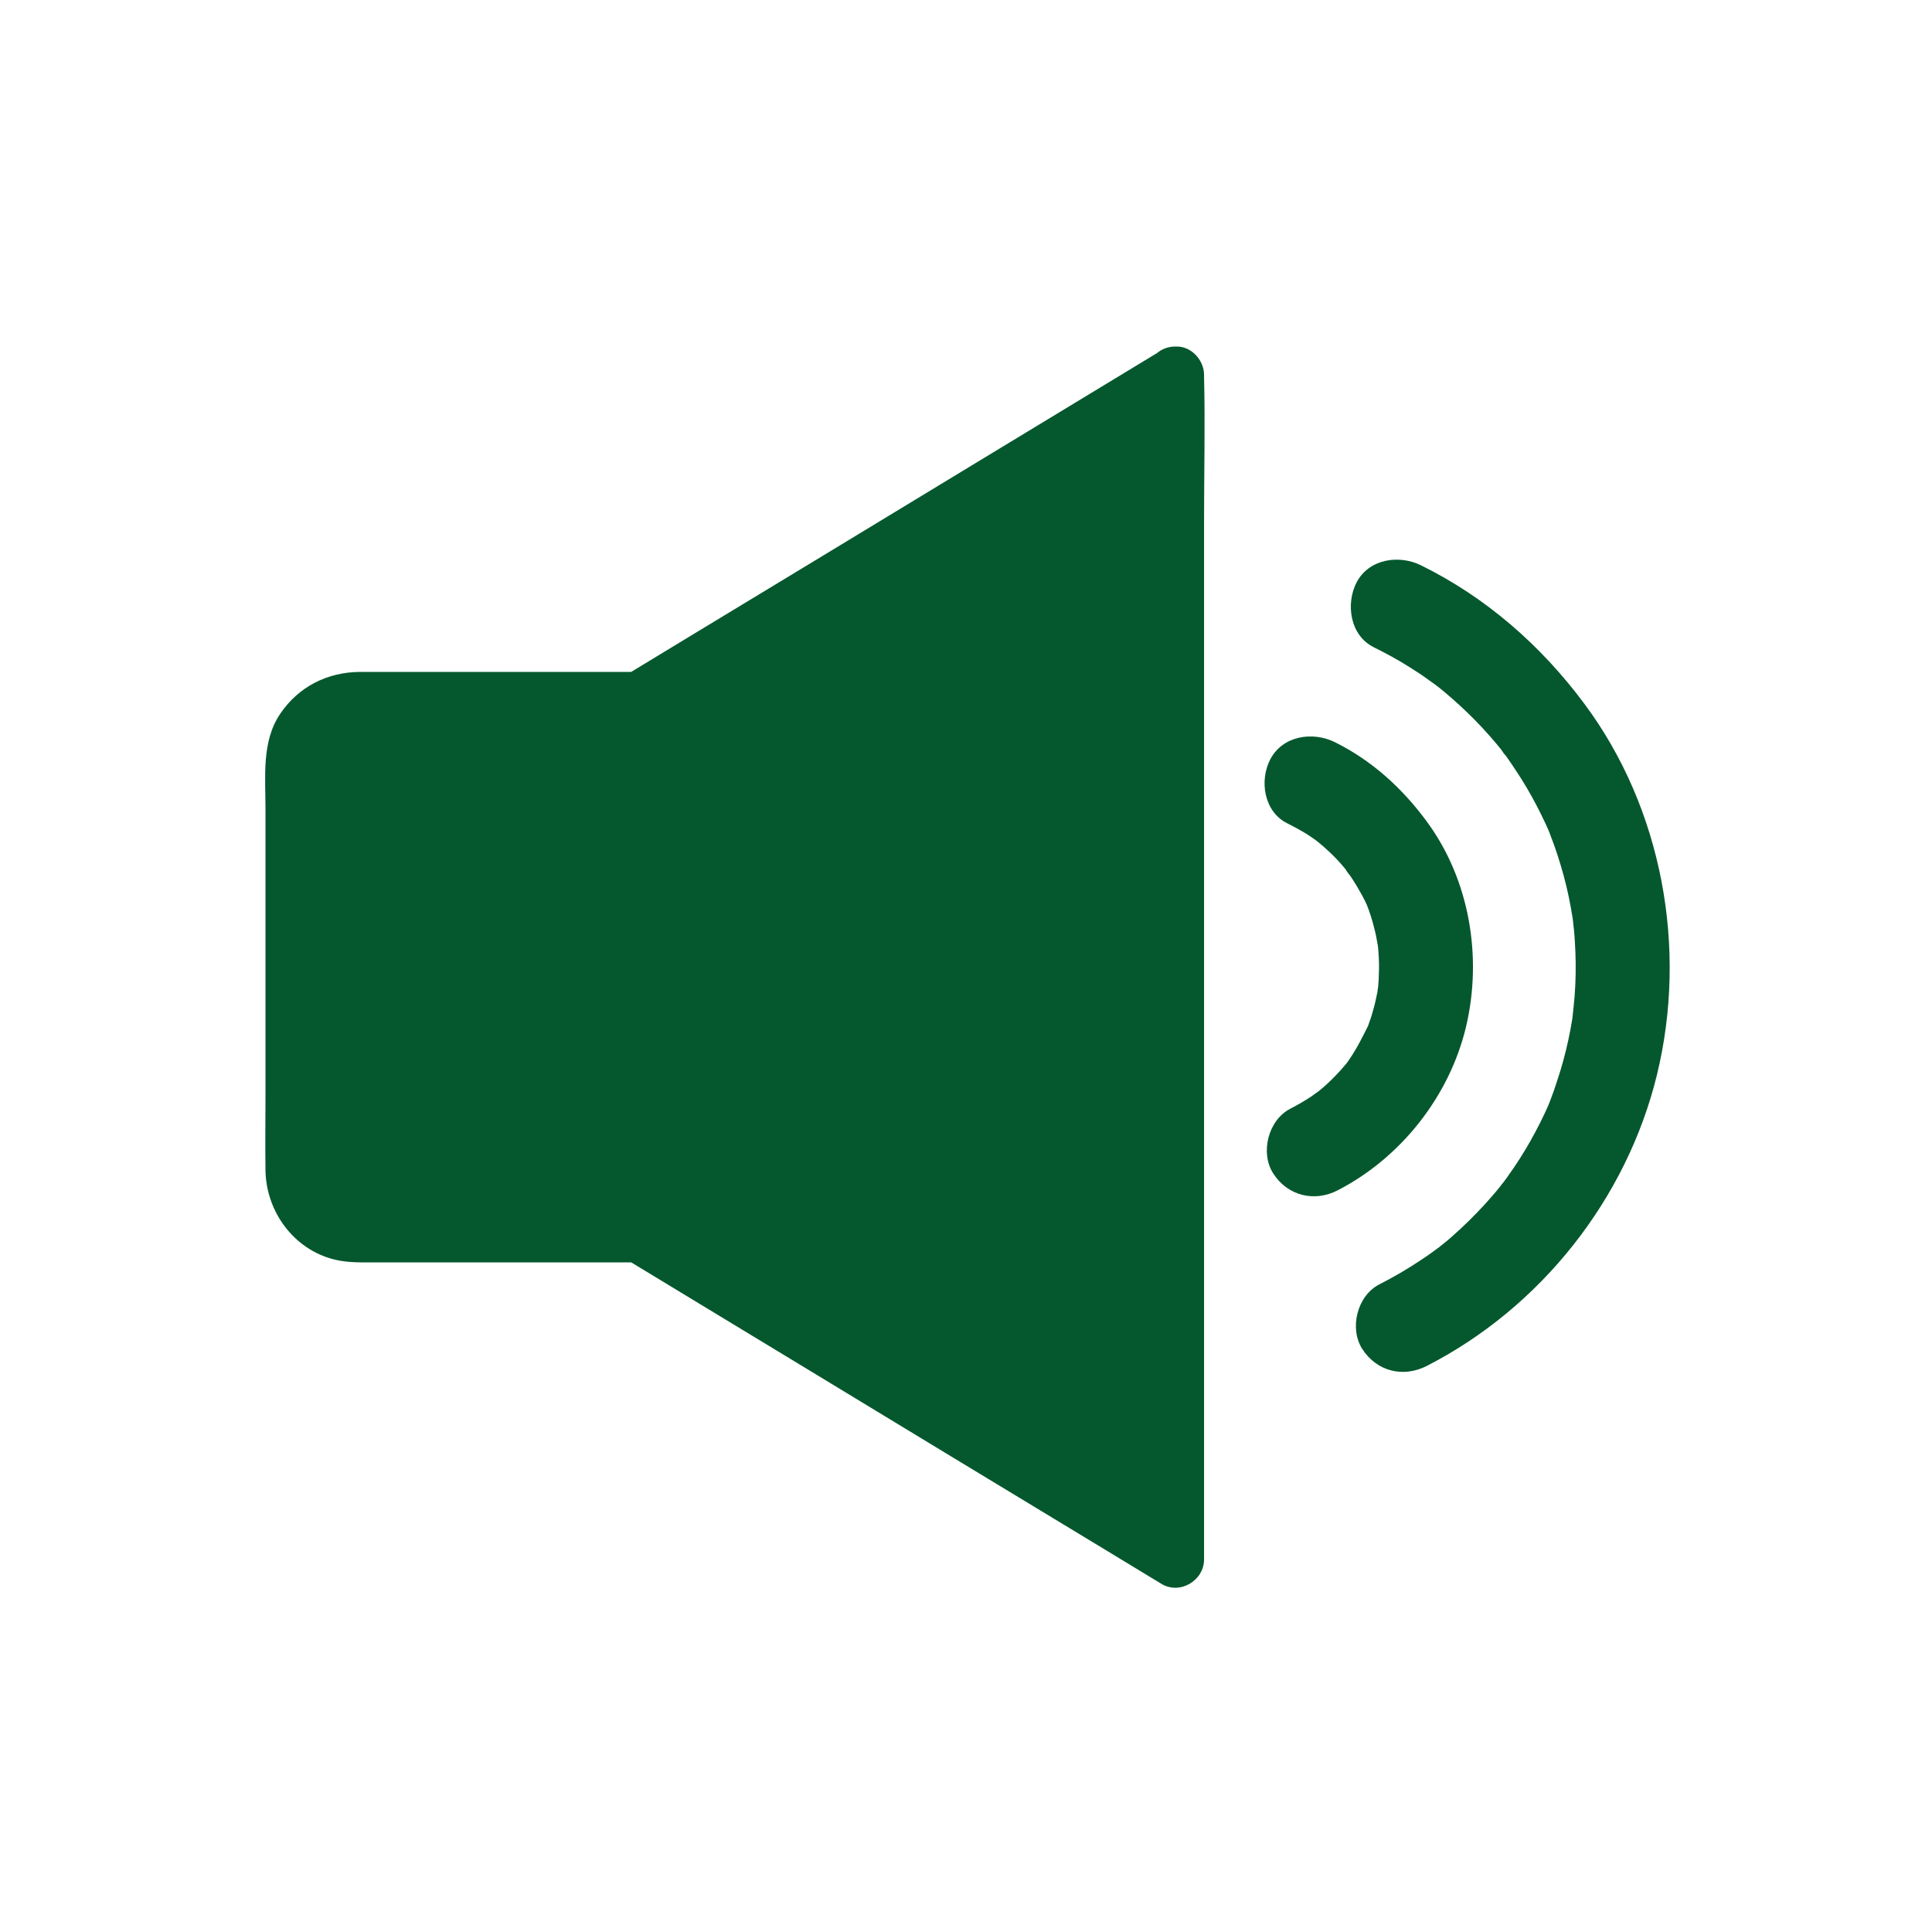 <svg width="25pt" height="25pt" version="1.1" viewBox="0 0 100 100" xmlns="http://www.w3.org/2000/svg" fill="#05582d">
  <path d="m60.859 19.344v61.309l-27.766-16.832h-14.598c-1.805 0-3.281-1.465-3.281-3.281v-21.078c0-1.805 1.465-3.281 3.281-3.281h14.609z"/>
  <path d="m59.395 19.344v6.102 14.656 17.727 15.312 5.039c0 0.789-0.039 1.582 0 2.375v0.109c0.734-0.422 1.465-0.84 2.207-1.27-2.742-1.66-5.488-3.328-8.234-4.992-4.758-2.883-9.512-5.773-14.266-8.652-1.504-0.91-3.008-1.828-4.512-2.734-0.242-0.148-0.488-0.312-0.742-0.449-0.555-0.305-1.297-0.203-1.906-0.203-4.473 0-8.945 0.07-13.41 0h-0.031c0.008 0-0.43-0.02-0.203 0 0.215 0.02-0.195-0.039-0.195-0.039-0.125-0.031-0.242-0.07-0.371-0.117 0.305 0.117-0.07-0.039-0.109-0.07-0.078-0.039-0.148-0.086-0.215-0.137-0.137-0.098-0.137-0.098 0 0-0.07-0.059-0.125-0.109-0.188-0.176-0.031-0.031-0.293-0.344-0.098-0.086-0.047-0.07-0.098-0.137-0.137-0.203-0.07-0.109-0.125-0.215-0.188-0.332 0.137 0.293-0.02-0.078-0.031-0.125-0.02-0.086-0.039-0.164-0.059-0.254-0.098-0.371-0.02 0.254-0.008-0.137v-0.148c-0.008-0.449 0-0.891 0-1.336v-7.051c0-4.219-0.07-8.445 0-12.656 0-0.098 0.008-0.188 0.008-0.273-0.02 0.273-0.008 0.07 0 0 0.031-0.125 0.07-0.254 0.098-0.371 0.098-0.359-0.137 0.195 0.047-0.117 0.059-0.086 0.109-0.188 0.156-0.273 0.039-0.07 0.223-0.266 0.039-0.059 0.117-0.125 0.234-0.242 0.352-0.352-0.203 0.188-0.008 0.008 0.059-0.039 0.086-0.047 0.188-0.109 0.273-0.156 0.312-0.195-0.242 0.039 0.117-0.047 0.125-0.031 0.254-0.07 0.371-0.098 0.07-0.02 0.273-0.02 0 0 0.164-0.008 0.109-0.008 0.273-0.008h0.039c0.645-0.008 1.289 0 1.934 0h8.125 3.391c0.605 0 1.309 0.086 1.855-0.203 0.898-0.48 1.758-1.062 2.625-1.594 4.453-2.703 8.914-5.398 13.367-8.105 3.719-2.258 7.43-4.512 11.152-6.766 0.203-0.125 0.41-0.242 0.605-0.371 0.672-0.41 0.93-1.32 0.527-2-0.391-0.672-1.328-0.938-2-0.527-3.133 1.906-6.269 3.797-9.406 5.703-4.992 3.027-9.969 6.055-14.961 9.07-1.133 0.684-2.266 1.375-3.398 2.062 0.242-0.07 0.488-0.137 0.742-0.195h-12.344-2.109c-1.688 0.008-3.184 0.762-4.133 2.168-0.969 1.426-0.762 3.262-0.762 4.902v14.922c0 1.27-0.02 2.539 0 3.82 0.039 2.129 1.465 4.082 3.562 4.602 0.703 0.176 1.414 0.148 2.129 0.148h13.301 0.359c-0.242-0.07-0.488-0.137-0.742-0.195 3.133 1.906 6.269 3.797 9.406 5.703 4.992 3.027 9.969 6.055 14.961 9.07 1.133 0.684 2.266 1.375 3.398 2.062 0.957 0.578 2.207-0.164 2.207-1.27v-6.102-14.656-17.727-15.312c0-2.469 0.059-4.941 0-7.402v-0.109c0-0.762-0.672-1.504-1.465-1.465-0.789-0.016-1.465 0.586-1.465 1.406z"/>
  <path d="m66.633 42.617c0.312 0.156 0.617 0.32 0.91 0.496 0.156 0.098 0.312 0.195 0.461 0.305 0.098 0.07 0.578 0.422 0.254 0.176-0.352-0.266 0.164 0.148 0.223 0.203 0.117 0.109 0.234 0.215 0.352 0.32 0.266 0.254 0.516 0.516 0.75 0.801 0.059 0.07 0.117 0.137 0.176 0.215 0.254 0.305-0.117-0.137-0.125-0.164 0.07 0.156 0.223 0.305 0.312 0.449 0.203 0.305 0.391 0.625 0.566 0.945 0.078 0.148 0.148 0.281 0.215 0.43 0.242 0.527-0.148-0.398 0-0.008 0.148 0.371 0.273 0.742 0.371 1.133 0.098 0.344 0.164 0.695 0.223 1.047 0.078 0.43-0.059-0.555 0-0.008 0.02 0.215 0.039 0.438 0.047 0.656 0.02 0.371 0.008 0.742-0.008 1.102-0.008 0.164-0.031 0.344-0.039 0.508-0.039 0.41 0.02-0.188 0.031-0.215-0.039 0.109-0.039 0.242-0.059 0.352-0.07 0.352-0.148 0.703-0.254 1.047-0.047 0.188-0.109 0.359-0.176 0.539-0.02 0.07-0.047 0.137-0.07 0.195-0.137 0.359-0.02 0.039 0.059-0.125-0.32 0.645-0.633 1.281-1.055 1.883-0.047 0.078-0.109 0.148-0.164 0.223-0.176 0.242 0.359-0.43 0.086-0.109-0.137 0.156-0.266 0.32-0.41 0.469-0.266 0.293-0.547 0.566-0.84 0.82-0.078 0.07-0.617 0.508-0.293 0.242 0.332-0.254-0.215 0.148-0.312 0.215-0.352 0.234-0.711 0.438-1.086 0.633-1.133 0.586-1.562 2.273-0.879 3.34 0.742 1.164 2.129 1.504 3.34 0.879 3.273-1.688 5.781-4.863 6.641-8.457 0.859-3.613 0.188-7.637-2.039-10.645-1.258-1.711-2.832-3.144-4.746-4.094-1.141-0.566-2.695-0.344-3.34 0.879-0.578 1.09-0.344 2.719 0.879 3.324z"/>
  <path d="m71.094 33.496c0.645 0.32 1.281 0.664 1.883 1.047 0.293 0.188 0.586 0.371 0.867 0.578 0.156 0.109 0.305 0.215 0.449 0.32 0.078 0.059 0.148 0.117 0.223 0.164-0.07-0.047-0.422-0.332-0.164-0.125 1.125 0.898 2.148 1.883 3.078 2.988 0.117 0.148 0.234 0.281 0.352 0.43 0.109 0.125 0.203 0.352-0.125-0.164 0.047 0.078 0.117 0.148 0.164 0.223 0.223 0.293 0.43 0.605 0.633 0.91 0.398 0.594 0.762 1.219 1.094 1.855 0.164 0.312 0.312 0.625 0.461 0.938 0.047 0.098 0.266 0.605 0.109 0.223-0.148-0.359-0.031-0.059 0.008 0.031 0.047 0.109 0.086 0.215 0.125 0.32 0.266 0.684 0.488 1.375 0.684 2.09 0.195 0.711 0.344 1.445 0.461 2.18 0.02 0.098 0.031 0.195 0.039 0.281-0.008-0.039-0.078-0.633-0.031-0.215 0.02 0.164 0.039 0.344 0.059 0.508 0.039 0.391 0.059 0.781 0.078 1.172 0.031 0.773 0.02 1.531-0.039 2.305-0.031 0.371-0.07 0.734-0.109 1.094-0.039 0.32 0.078-0.539 0.031-0.215-0.02 0.098-0.031 0.195-0.039 0.281-0.031 0.195-0.07 0.383-0.098 0.566-0.137 0.734-0.312 1.445-0.527 2.156-0.109 0.344-0.215 0.672-0.332 1.016-0.07 0.176-0.125 0.352-0.195 0.527-0.031 0.07-0.047 0.125-0.078 0.195-0.188 0.48 0.234-0.539 0.031-0.059-0.586 1.328-1.289 2.586-2.141 3.769-0.109 0.148-0.215 0.305-0.332 0.449-0.234 0.32 0.109-0.137 0.125-0.164-0.078 0.086-0.148 0.188-0.215 0.273-0.242 0.305-0.508 0.605-0.773 0.898-0.547 0.594-1.125 1.164-1.738 1.699-0.156 0.137-0.312 0.273-0.48 0.398-0.07 0.059-0.148 0.117-0.215 0.176-0.332 0.266 0.352-0.266 0.109-0.086-0.32 0.234-0.633 0.469-0.969 0.684-0.695 0.469-1.426 0.891-2.168 1.27-1.141 0.586-1.562 2.273-0.879 3.34 0.75 1.164 2.117 1.504 3.34 0.879 5.891-3.016 10.344-8.633 11.914-15.07 1.594-6.551 0.281-13.789-3.769-19.219-2.234-3-5.07-5.488-8.438-7.148-1.141-0.566-2.695-0.344-3.34 0.879-0.574 1.117-0.34 2.746 0.879 3.352z"/>
</svg>
